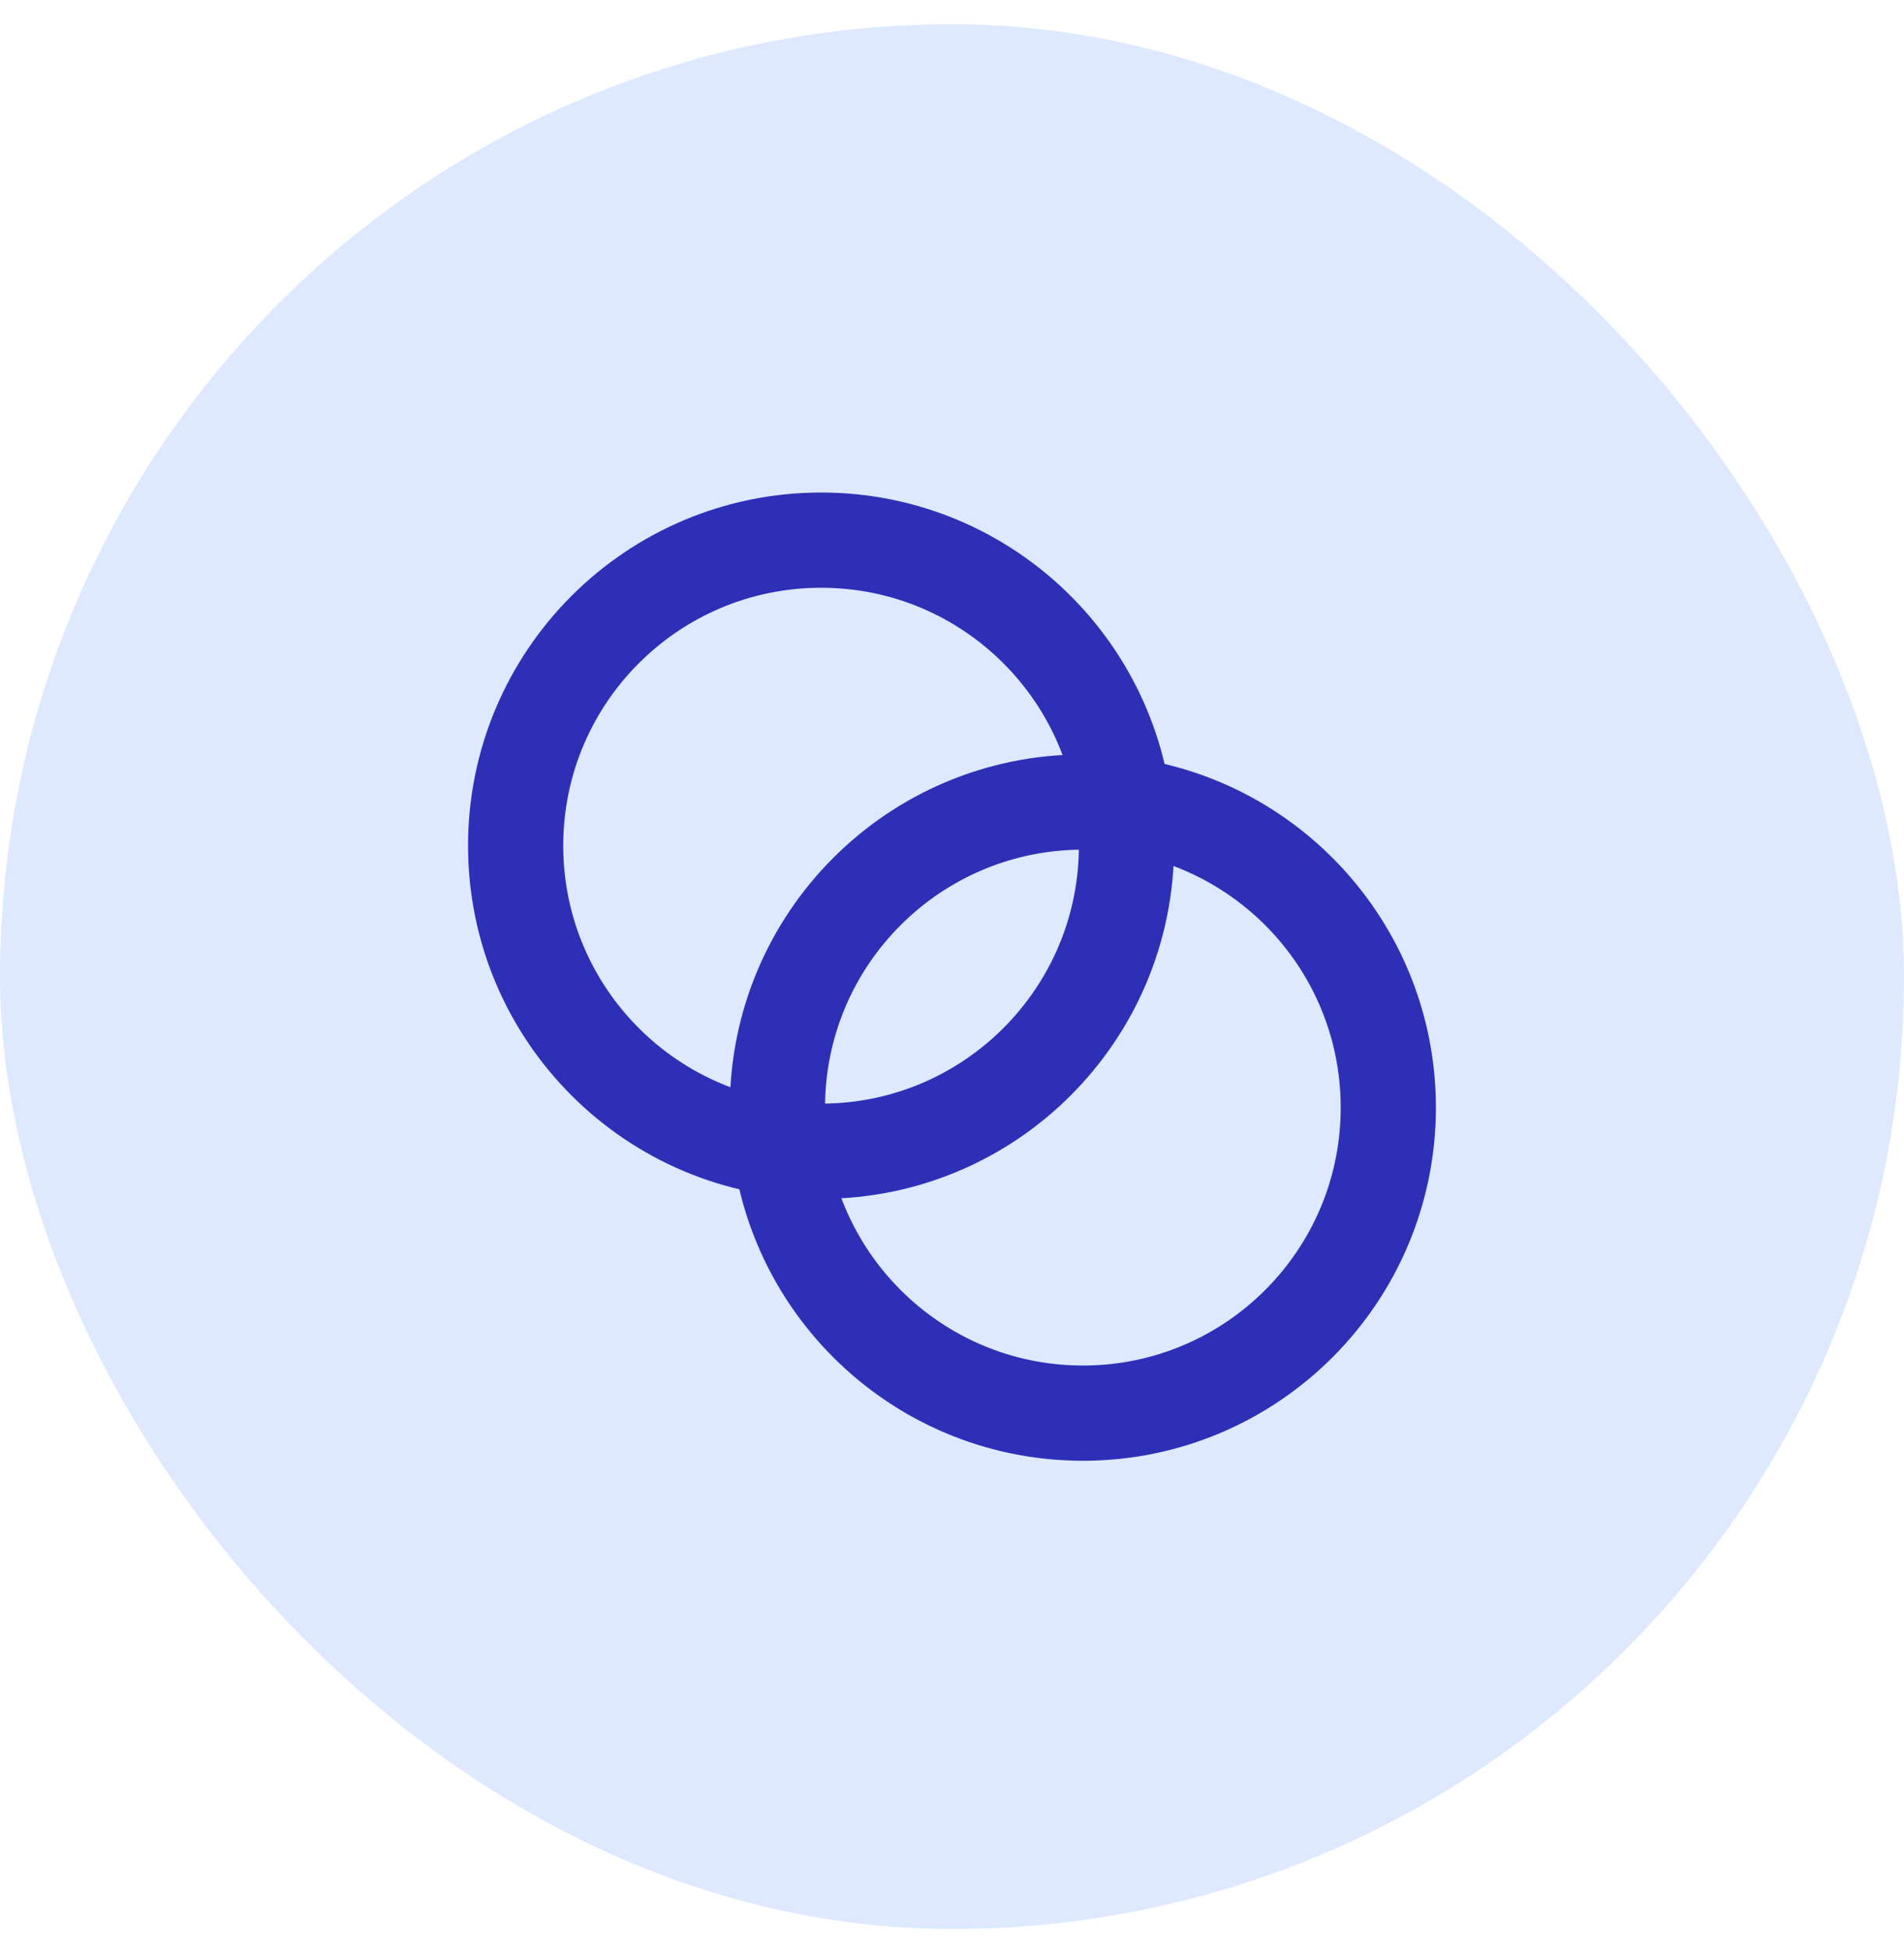 <svg width="40" height="41" viewBox="0 0 40 41" fill="none" xmlns="http://www.w3.org/2000/svg">
<rect y="0.509" width="40" height="40" rx="20" fill="#DEE9FF"/>
<path d="M17.25 24.176C20.794 24.176 23.666 21.303 23.666 17.759C23.666 14.216 20.794 11.343 17.25 11.343C13.706 11.343 10.833 14.216 10.833 17.759C10.833 21.303 13.706 24.176 17.25 24.176Z" stroke="#2D30B6" stroke-width="2" stroke-linecap="round" stroke-linejoin="round"/>
<path d="M22.75 29.676C26.294 29.676 29.166 26.803 29.166 23.259C29.166 19.716 26.294 16.843 22.75 16.843C19.206 16.843 16.333 19.716 16.333 23.259C16.333 26.803 19.206 29.676 22.75 29.676Z" stroke="#2D30B6" stroke-width="2" stroke-linecap="round" stroke-linejoin="round"/>
</svg>
